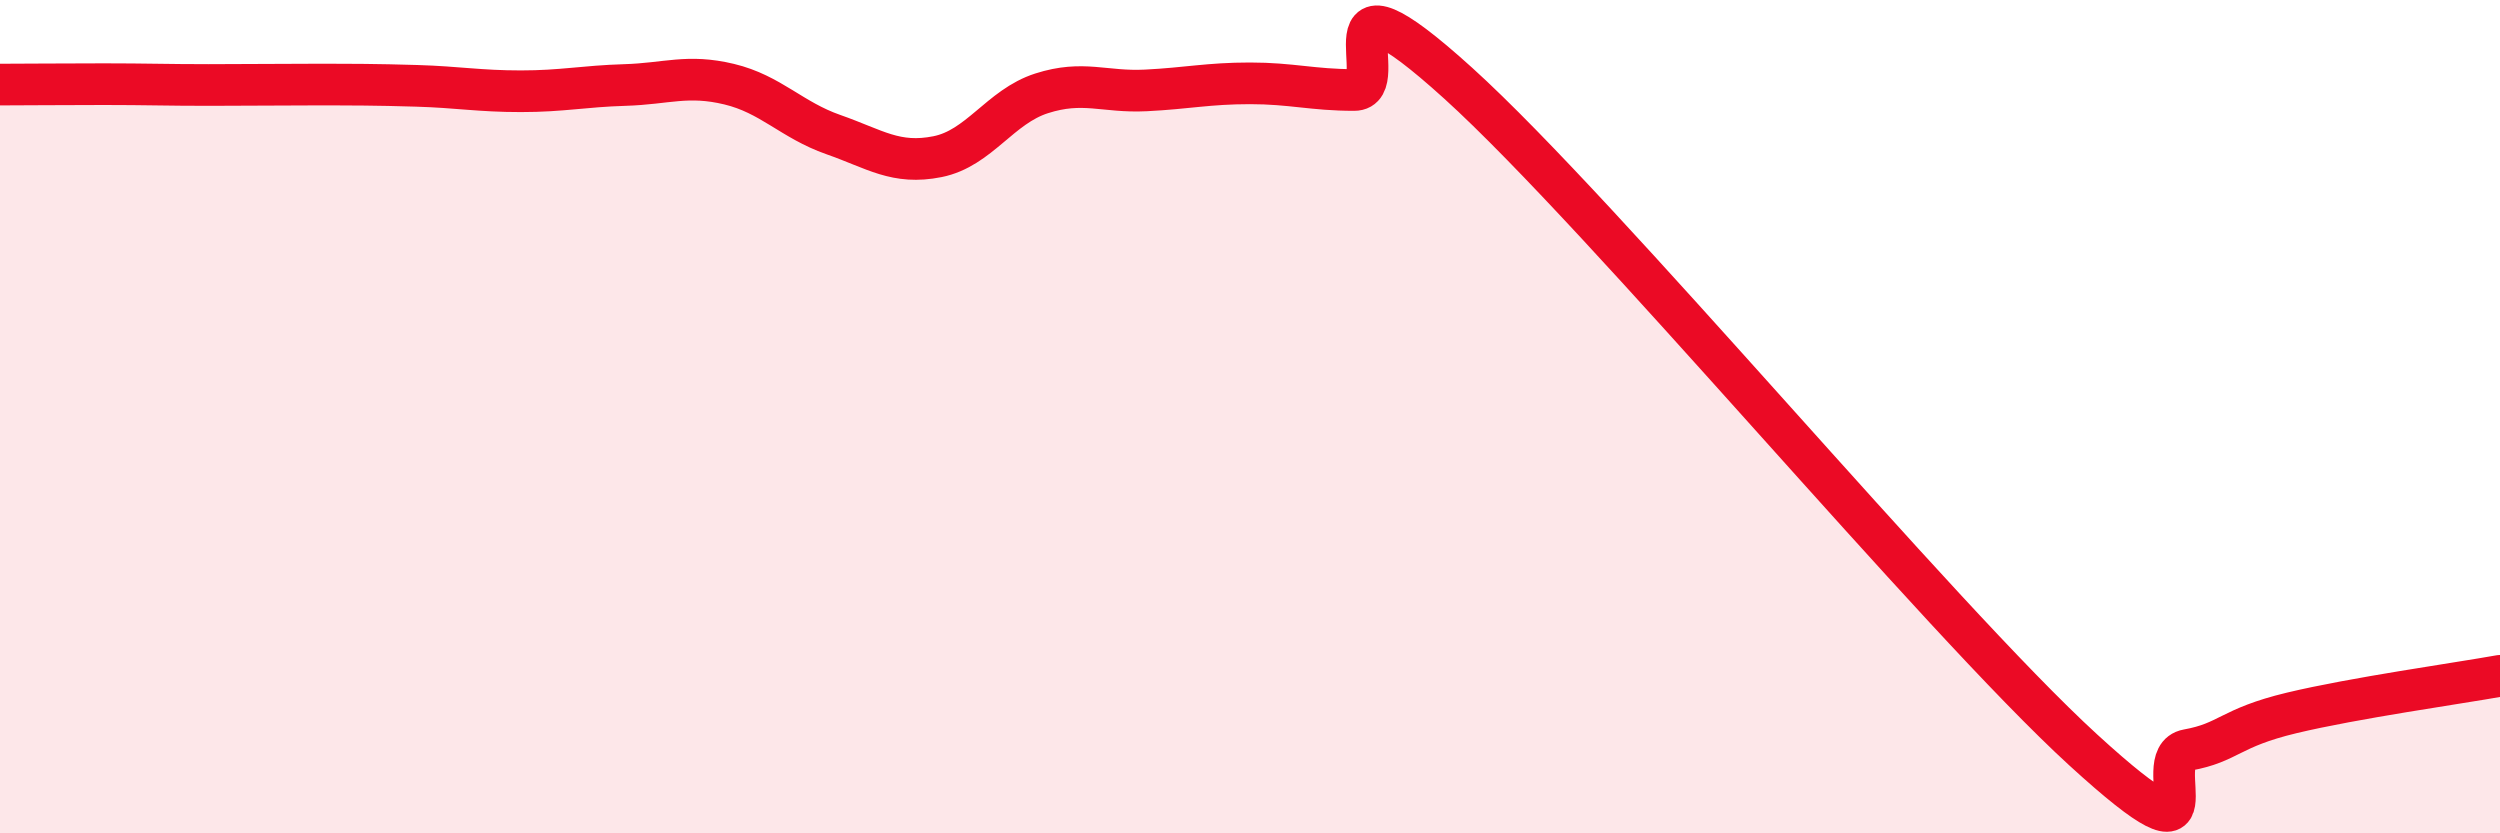 
    <svg width="60" height="20" viewBox="0 0 60 20" xmlns="http://www.w3.org/2000/svg">
      <path
        d="M 0,2.03 C 0.5,2.03 1.5,2.02 2.5,2.02 C 3.5,2.02 4,2.04 5,2.04 C 6,2.04 6.5,2.03 7.5,2.03 C 8.5,2.03 9,2.03 10,2.06 C 11,2.09 11.5,2.19 12.5,2.19 C 13.5,2.19 14,2.07 15,2.04 C 16,2.01 16.5,1.78 17.5,2.02 C 18.5,2.26 19,2.88 20,3.23 C 21,3.58 21.5,3.96 22.5,3.76 C 23.5,3.56 24,2.56 25,2.24 C 26,1.92 26.5,2.22 27.5,2.17 C 28.5,2.12 29,2 30,2 C 31,2 31.5,2.16 32.5,2.16 C 33.5,2.16 31.5,-1.17 35,2 C 38.5,5.17 46.5,14.8 50,18 C 53.5,21.2 51.5,18.18 52.5,18 C 53.5,17.82 53.5,17.47 55,17.11 C 56.5,16.75 59,16.4 60,16.22L60 20L0 20Z"
        fill="#EB0A25"
        opacity="0.1"
        stroke-linecap="round"
        stroke-linejoin="round"
      />
      <path
        d="M 0,2.03 C 0.5,2.03 1.5,2.02 2.5,2.02 C 3.5,2.02 4,2.04 5,2.04 C 6,2.04 6.5,2.03 7.5,2.03 C 8.5,2.03 9,2.03 10,2.06 C 11,2.09 11.5,2.19 12.5,2.19 C 13.5,2.19 14,2.07 15,2.04 C 16,2.01 16.5,1.78 17.5,2.02 C 18.5,2.26 19,2.88 20,3.23 C 21,3.58 21.5,3.96 22.5,3.76 C 23.5,3.56 24,2.56 25,2.24 C 26,1.92 26.5,2.22 27.5,2.17 C 28.5,2.12 29,2 30,2 C 31,2 31.5,2.16 32.5,2.16 C 33.5,2.16 31.5,-1.17 35,2 C 38.5,5.17 46.5,14.8 50,18 C 53.5,21.2 51.5,18.18 52.5,18 C 53.5,17.82 53.5,17.47 55,17.11 C 56.5,16.75 59,16.4 60,16.22"
        stroke="#EB0A25"
        stroke-width="1"
        fill="none"
        stroke-linecap="round"
        stroke-linejoin="round"
      />
    </svg>
  